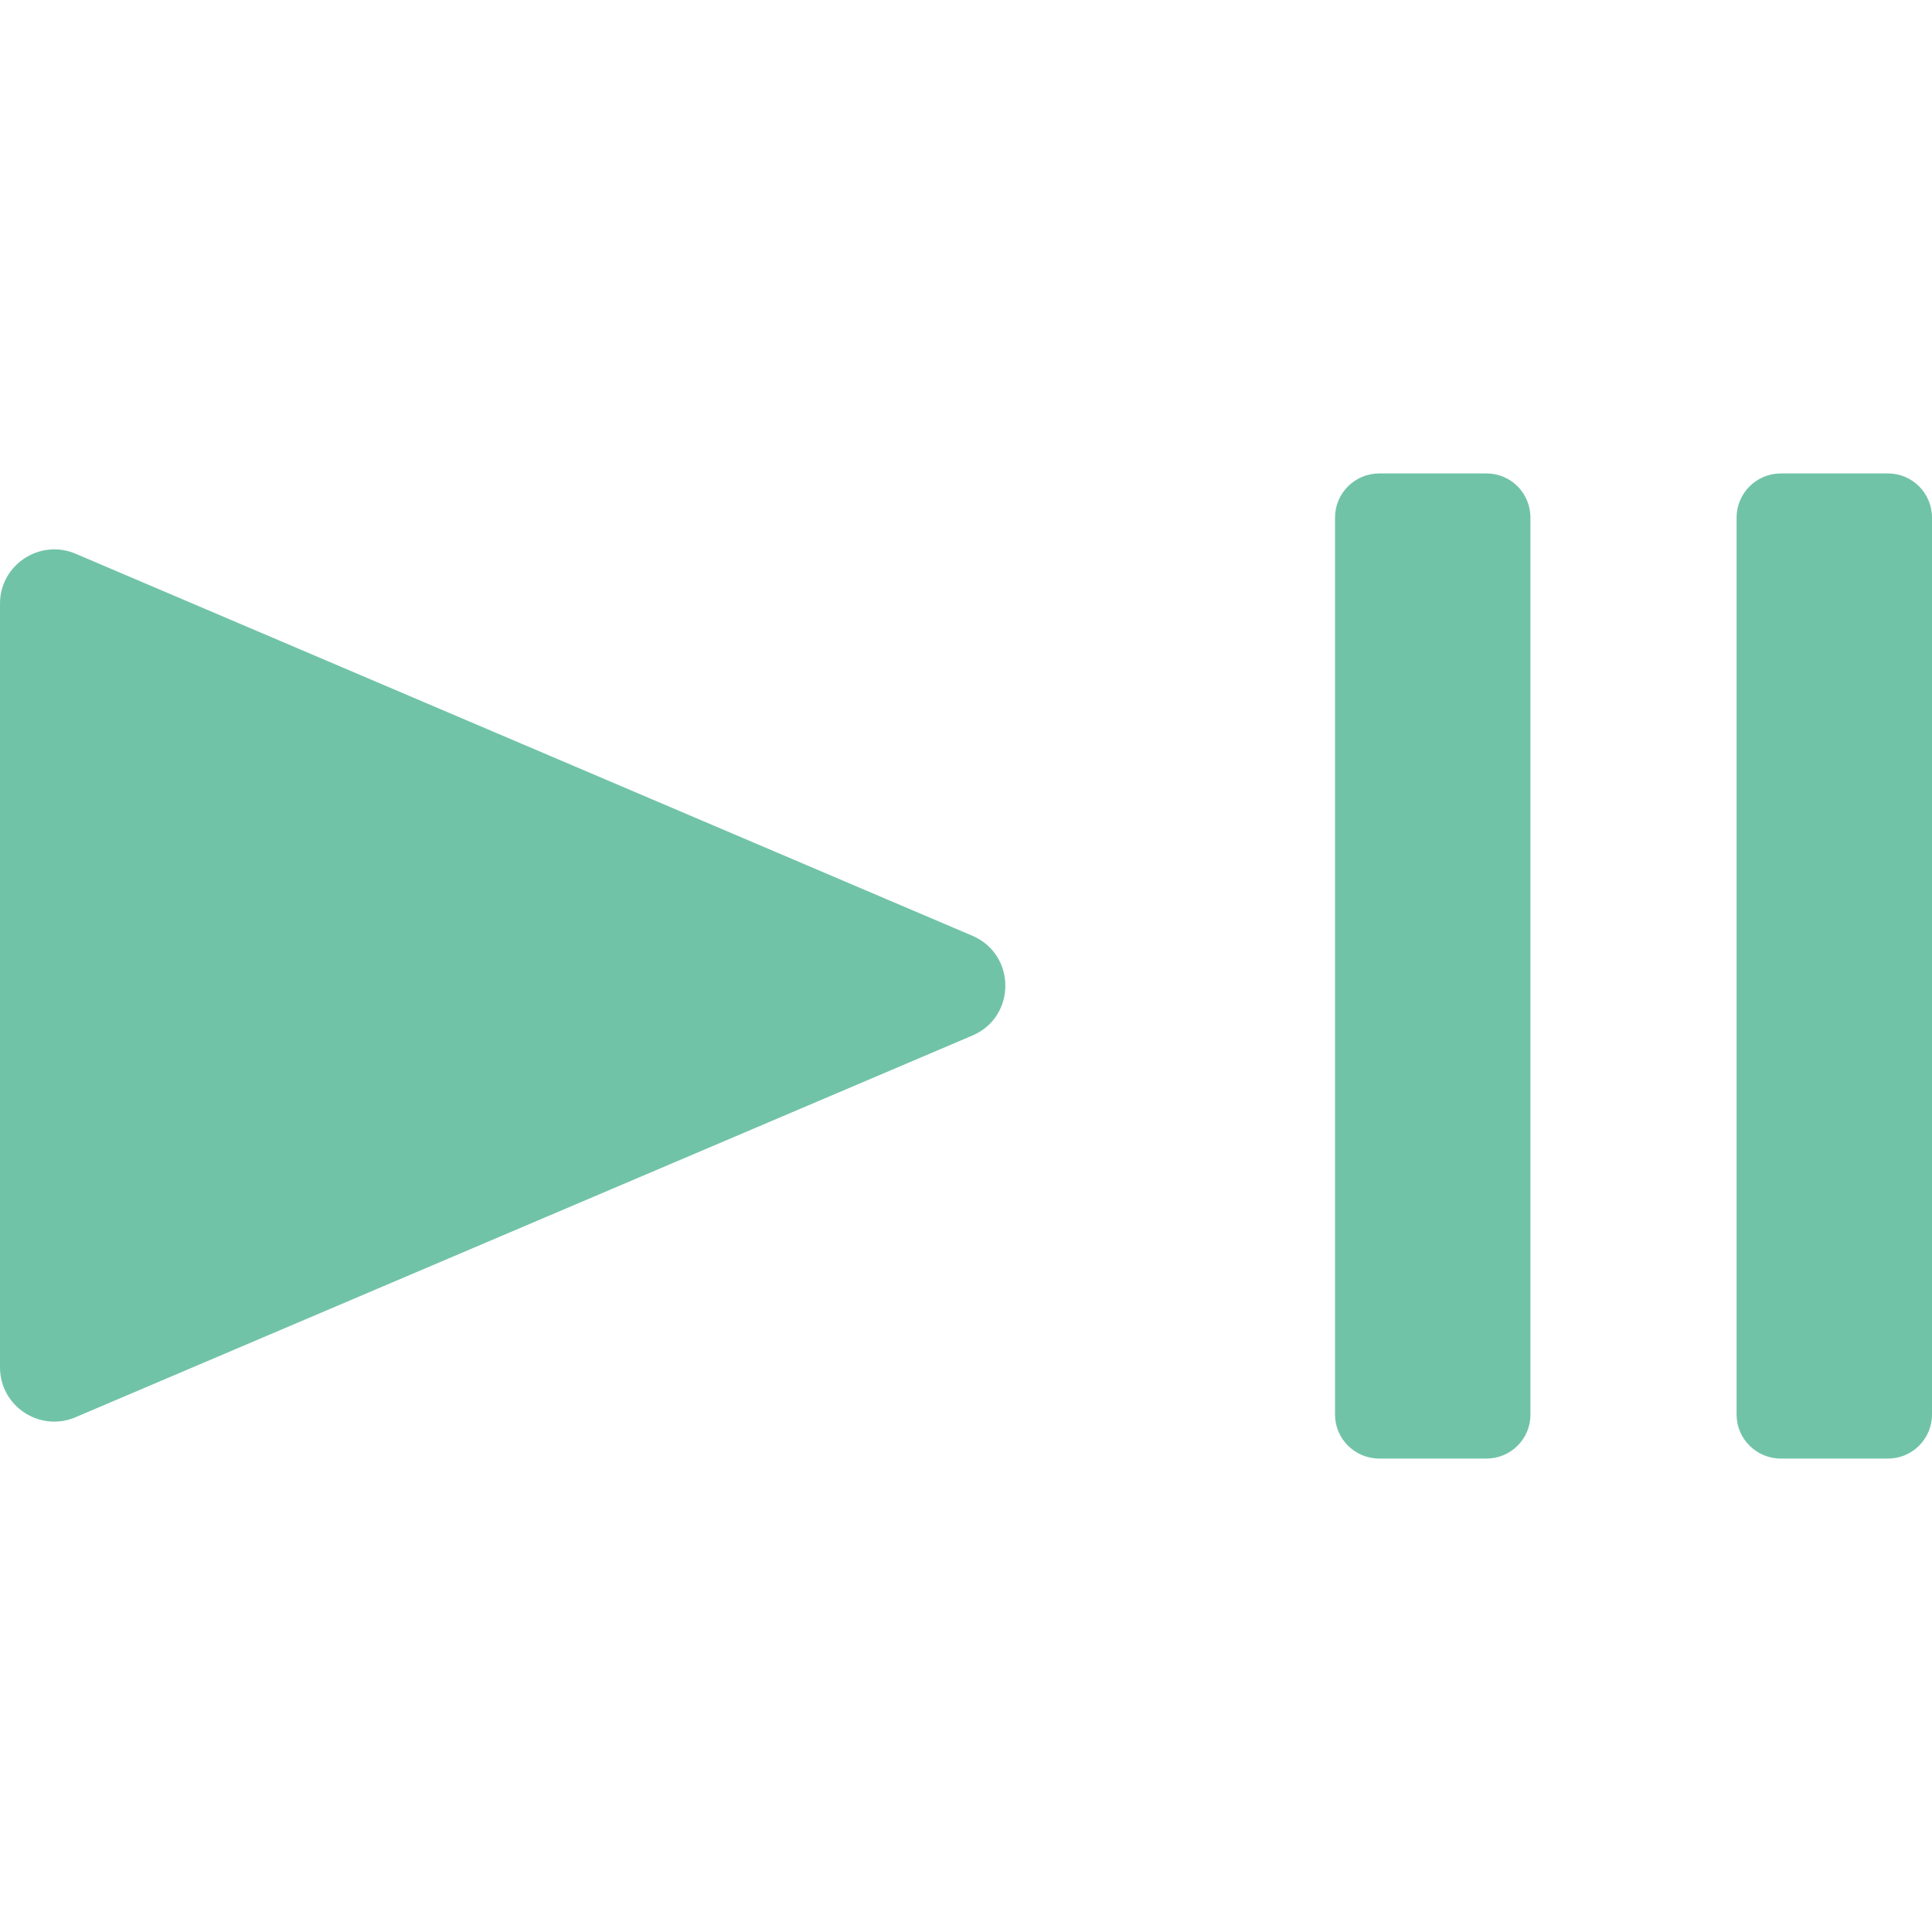 <?xml version="1.0" encoding="utf-8"?>
<!-- Generator: Adobe Illustrator 28.0.0, SVG Export Plug-In . SVG Version: 6.00 Build 0)  -->
<svg version="1.1" xmlns="http://www.w3.org/2000/svg" xmlns:xlink="http://www.w3.org/1999/xlink" x="0px" y="0px"
	 viewBox="0 0 20 20" enable-background="new 0 0 20 20" xml:space="preserve">
<g id="レイヤー_1">
</g>
<g id="レイヤー_2">
</g>
<g id="編集モード">
</g>
<g id="レイヤー_3">
	<g>
		<path fill="#71C3A8" d="M0.782,14.671l9.284-3.951c0.455-0.194,0.455-0.838,0-1.033L0.782,5.732C0.412,5.575,0,5.847,0,6.248
			v7.907C0,14.557,0.412,14.829,0.782,14.671"/>
		<path fill="#71C3A8" d="M19.544,15.099h-1.109c-0.253,0-0.458-0.205-0.458-0.455V5.359c0-0.253,0.205-0.458,0.458-0.458h1.109
			C19.797,4.901,20,5.106,20,5.359v9.284C20,14.894,19.797,15.099,19.544,15.099"/>
		<path fill="#71C3A8" d="M15.387,15.099h-1.109c-0.253,0-0.458-0.205-0.458-0.455V5.359c0-0.253,0.205-0.458,0.458-0.458h1.109
			c0.254,0,0.456,0.204,0.456,0.458v9.284C15.844,14.894,15.641,15.099,15.387,15.099"/>
	</g>
	<g>
	</g>
	<g>
	</g>
	<g>
	</g>
	<g>
	</g>
	<g>
	</g>
	<g>
	</g>
	<g>
	</g>
	<g>
	</g>
	<g>
	</g>
	<g>
	</g>
	<g>
	</g>
	<g>
	</g>
	<g>
	</g>
	<g>
	</g>
	<g>
	</g>
</g>
</svg>
